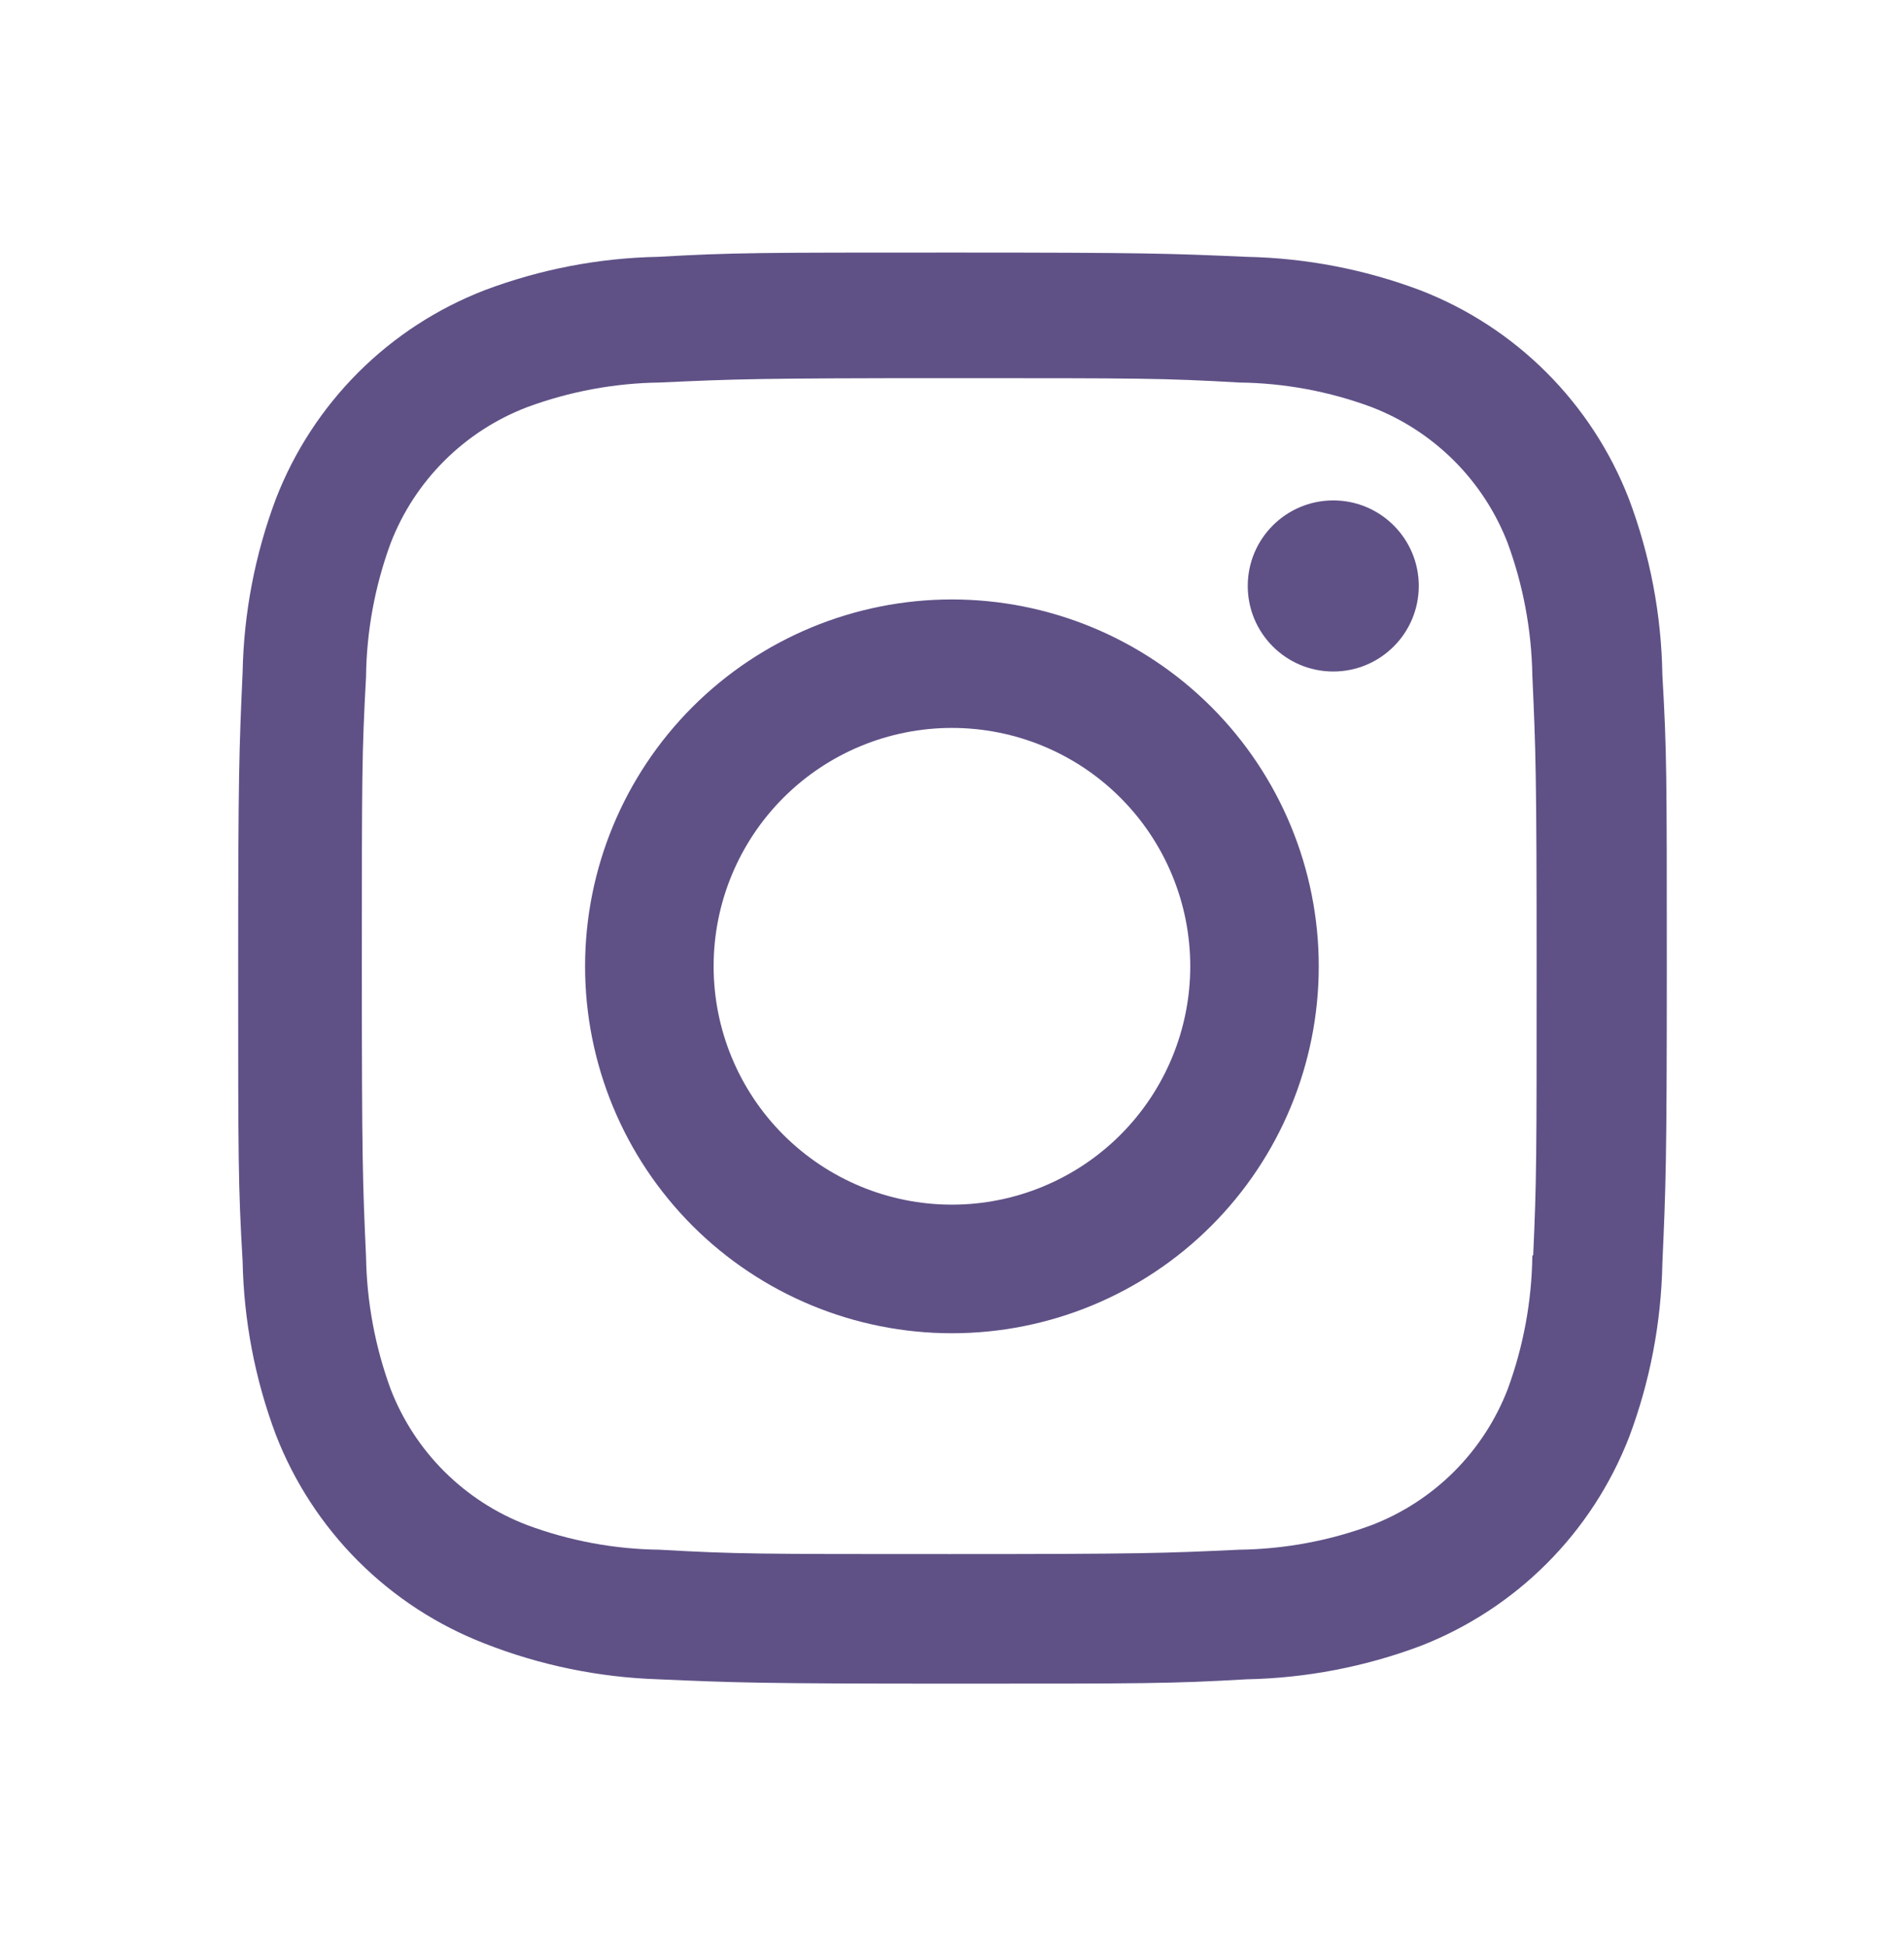 <svg width="45" height="46" viewBox="0 0 45 46" fill="none" xmlns="http://www.w3.org/2000/svg">
<path d="M22.498 14.165C20.199 14.165 17.994 15.079 16.367 16.705C14.742 18.331 13.828 20.536 13.828 22.835C13.828 25.135 14.742 27.34 16.367 28.966C17.994 30.592 20.199 31.505 22.498 31.505C24.798 31.505 27.003 30.592 28.629 28.966C30.255 27.34 31.168 25.135 31.168 22.835C31.168 20.536 30.255 18.331 28.629 16.705C27.003 15.079 24.798 14.165 22.498 14.165ZM22.498 28.466C21.004 28.466 19.572 27.872 18.515 26.816C17.459 25.76 16.866 24.327 16.866 22.833C16.866 21.34 17.459 19.907 18.515 18.851C19.572 17.794 21.004 17.201 22.498 17.201C23.992 17.201 25.425 17.794 26.481 18.851C27.537 19.907 28.131 21.34 28.131 22.833C28.131 24.327 27.537 25.76 26.481 26.816C25.425 27.872 23.992 28.466 22.498 28.466Z" fill="#5F5186"/>
<path d="M31.511 15.868C32.627 15.868 33.532 14.963 33.532 13.846C33.532 12.73 32.627 11.825 31.511 11.825C30.395 11.825 29.49 12.73 29.49 13.846C29.49 14.963 30.395 15.868 31.511 15.868Z" fill="#5F5186"/>
<path d="M38.499 11.791C38.065 10.671 37.402 9.653 36.552 8.803C35.702 7.953 34.684 7.29 33.562 6.857C32.251 6.364 30.865 6.098 29.464 6.069C27.658 5.99 27.086 5.968 22.508 5.968C17.929 5.968 17.342 5.968 15.551 6.069C14.151 6.096 12.766 6.363 11.456 6.857C10.335 7.29 9.316 7.952 8.466 8.802C7.616 9.652 6.953 10.67 6.519 11.791C6.027 13.103 5.761 14.489 5.734 15.89C5.653 17.694 5.629 18.266 5.629 22.846C5.629 27.425 5.629 28.008 5.734 29.803C5.762 31.205 6.026 32.589 6.519 33.903C6.954 35.024 7.618 36.042 8.468 36.892C9.319 37.742 10.337 38.404 11.458 38.838C12.766 39.351 14.151 39.636 15.555 39.682C17.361 39.761 17.933 39.785 22.511 39.785C27.09 39.785 27.677 39.785 29.468 39.682C30.868 39.654 32.254 39.388 33.566 38.897C34.687 38.462 35.705 37.798 36.555 36.948C37.405 36.098 38.068 35.08 38.503 33.96C38.996 32.647 39.261 31.263 39.289 29.861C39.369 28.057 39.394 27.485 39.394 22.905C39.394 18.324 39.394 17.743 39.289 15.948C39.267 14.528 39 13.121 38.499 11.791ZM36.216 29.664C36.203 30.745 36.006 31.815 35.633 32.829C35.351 33.558 34.92 34.22 34.367 34.773C33.814 35.325 33.152 35.756 32.422 36.037C31.42 36.409 30.361 36.606 29.291 36.62C27.51 36.703 27.008 36.723 22.44 36.723C17.869 36.723 17.402 36.723 15.587 36.62C14.518 36.607 13.459 36.41 12.457 36.037C11.726 35.758 11.061 35.328 10.505 34.775C9.95 34.223 9.517 33.559 9.234 32.829C8.866 31.826 8.669 30.768 8.651 29.7C8.571 27.918 8.552 27.416 8.552 22.848C8.552 18.279 8.552 17.812 8.651 15.995C8.663 14.915 8.861 13.845 9.234 12.832C9.806 11.353 10.978 10.188 12.457 9.622C13.46 9.251 14.518 9.054 15.587 9.039C17.37 8.958 17.871 8.936 22.44 8.936C27.009 8.936 27.478 8.936 29.291 9.039C30.361 9.052 31.42 9.249 32.422 9.622C33.152 9.904 33.814 10.335 34.367 10.888C34.92 11.441 35.351 12.103 35.633 12.832C36.001 13.835 36.198 14.893 36.216 15.961C36.296 17.745 36.317 18.245 36.317 22.815C36.317 27.382 36.317 27.873 36.236 29.666H36.216V29.664Z" fill="#5F5186"/>
</svg>
